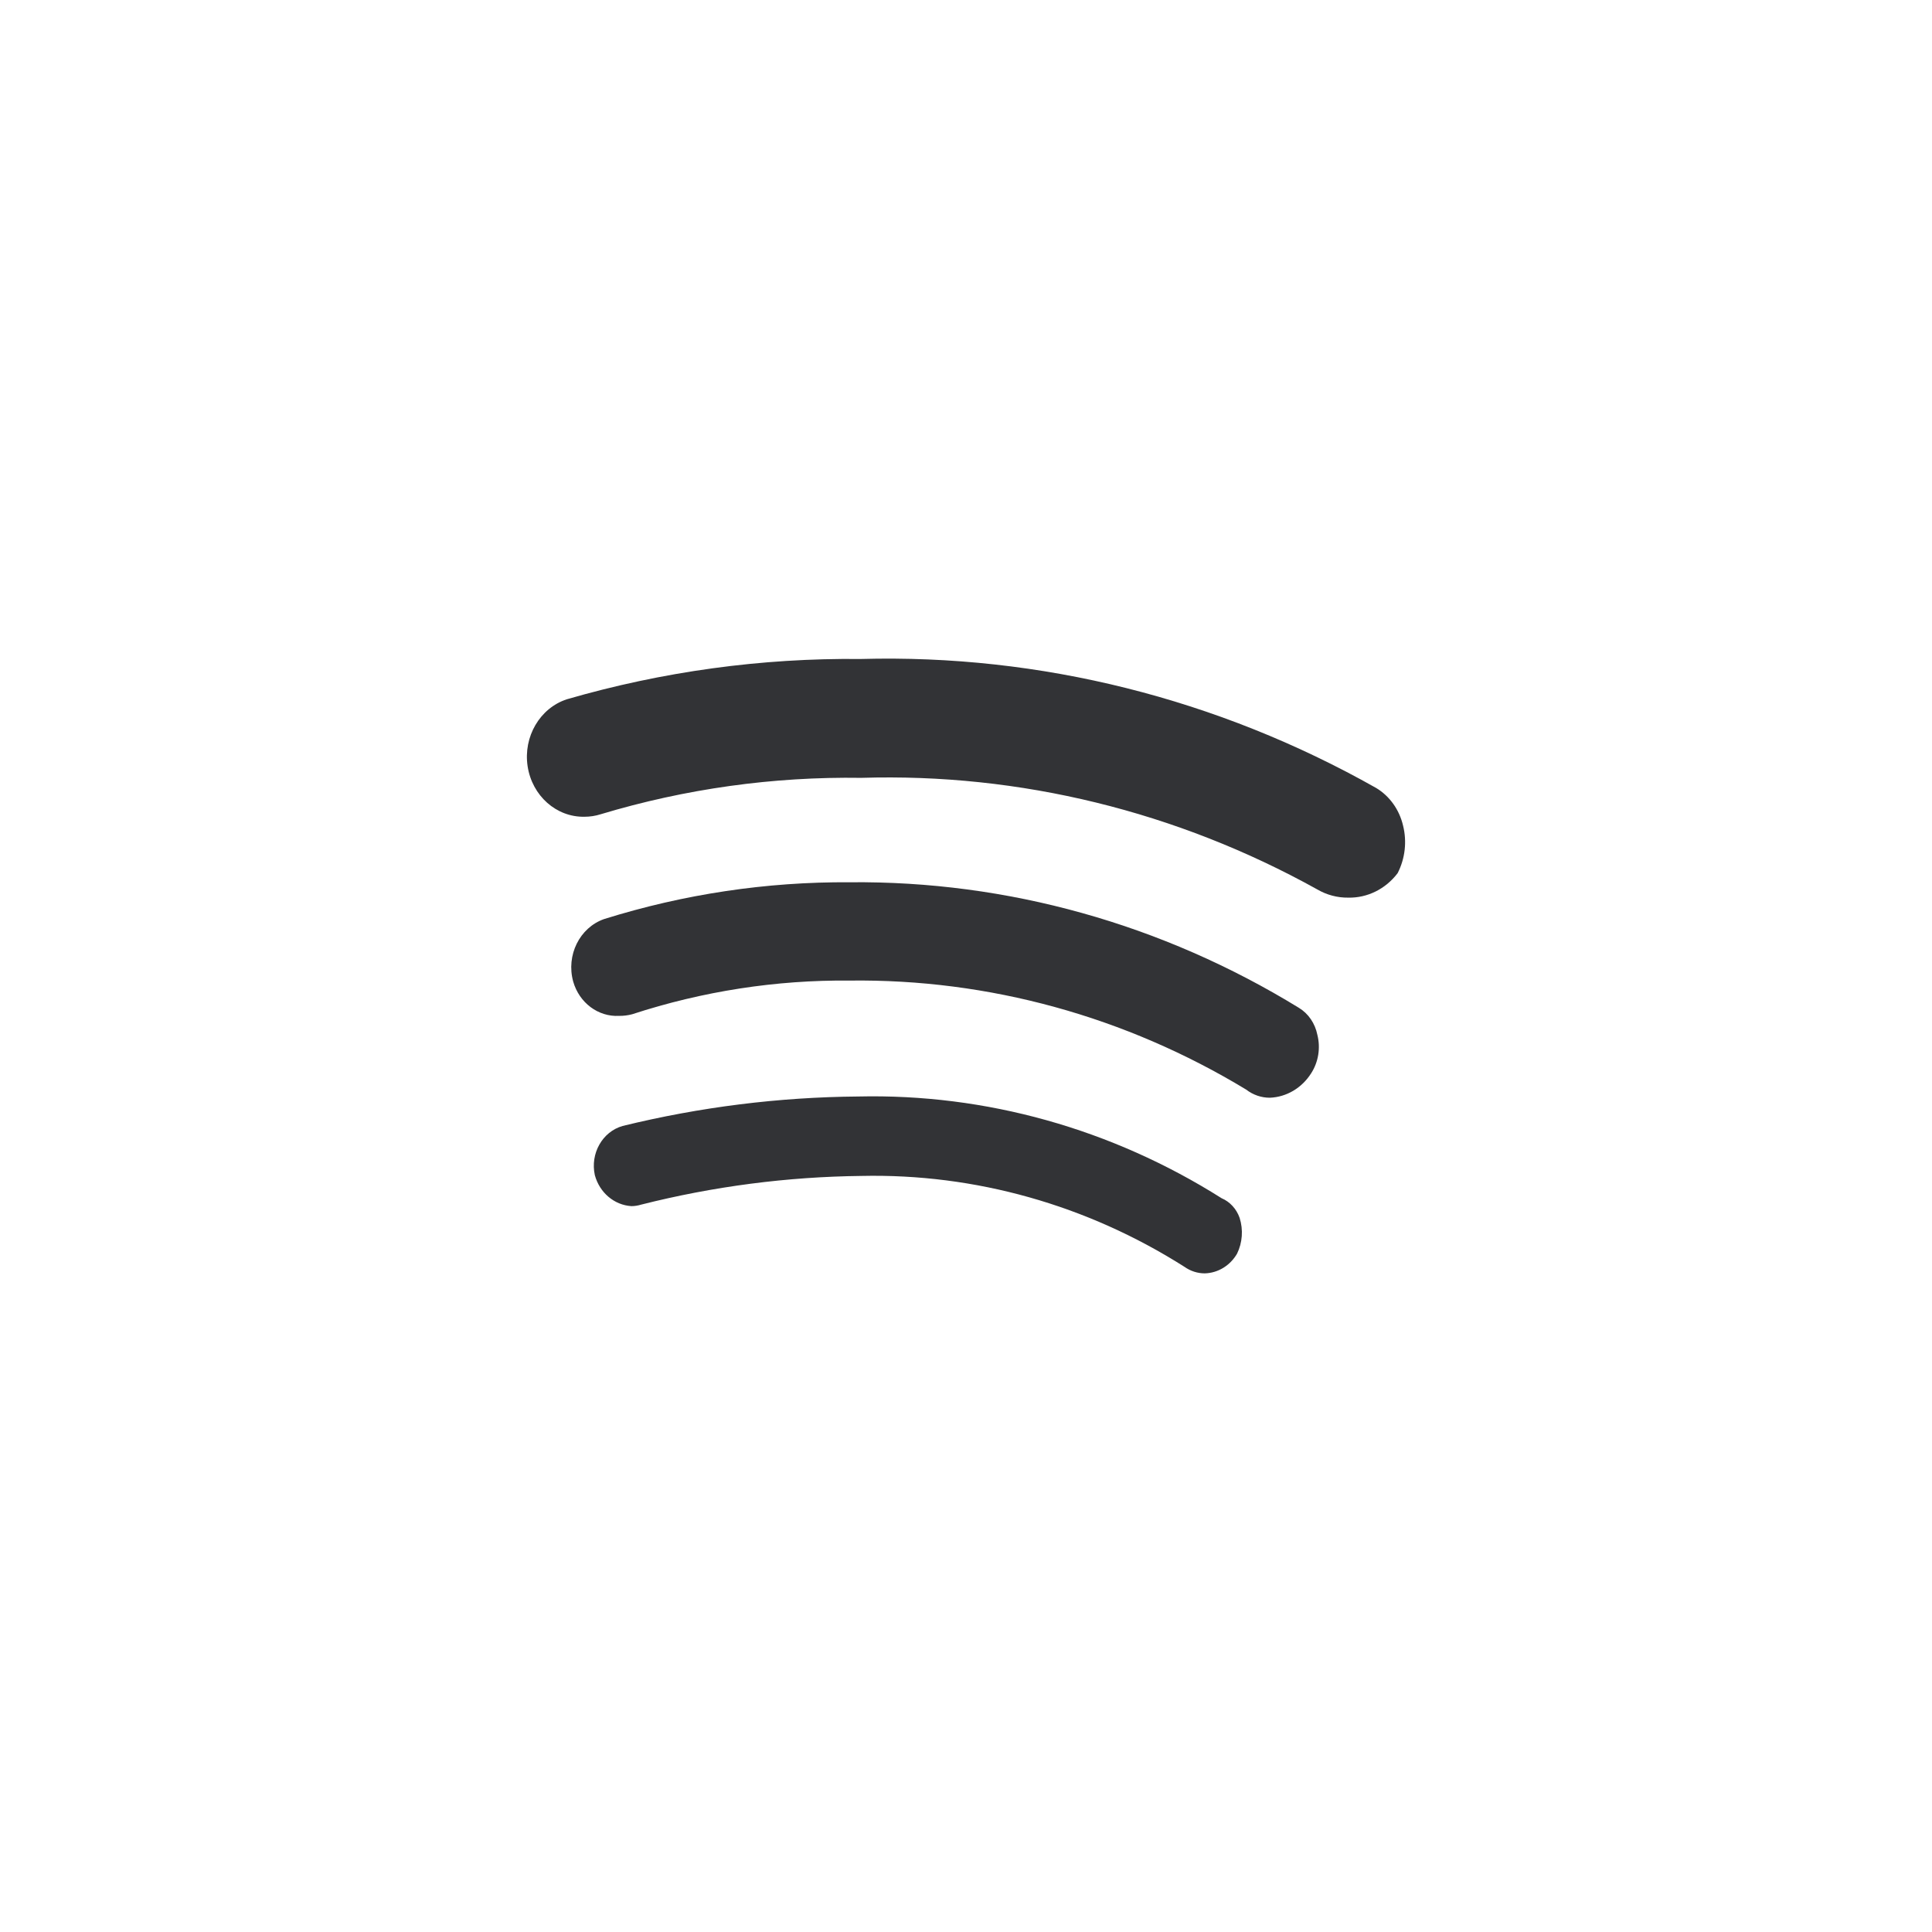 <svg width="44" height="44" viewBox="0 0 44 44" fill="none" xmlns="http://www.w3.org/2000/svg">
<path fill-rule="evenodd" clip-rule="evenodd" d="M26.975 28.851C24.754 27.441 22.204 26.724 19.618 26.781C17.927 26.8 16.244 27.019 14.6 27.435C14.528 27.457 14.453 27.469 14.379 27.469C13.989 27.444 13.655 27.162 13.547 26.763C13.439 26.27 13.719 25.774 14.18 25.643C15.939 25.212 17.737 24.987 19.542 24.972C22.451 24.905 25.319 25.708 27.82 27.288C28.011 27.369 28.16 27.532 28.232 27.737C28.317 28.006 28.296 28.3 28.173 28.552C28.015 28.823 27.739 28.992 27.438 29C27.273 29 27.112 28.948 26.975 28.851Z" fill="#323336"/>
<path d="M19.616 17.715C23.225 17.604 26.801 18.479 30 20.256C30.216 20.382 30.458 20.446 30.704 20.443C31.14 20.453 31.556 20.247 31.83 19.886C32 19.555 32.045 19.167 31.954 18.803C31.869 18.439 31.647 18.129 31.34 17.945C27.732 15.908 23.69 14.896 19.605 15.008C17.343 14.984 15.089 15.293 12.908 15.926C12.295 16.128 11.915 16.777 12.016 17.45C12.118 18.123 12.67 18.614 13.312 18.601C13.436 18.601 13.561 18.582 13.68 18.544C15.611 17.963 17.61 17.685 19.616 17.715Z" fill="#323336"/>
<path d="M19.35 22.332C22.515 22.292 25.632 23.149 28.381 24.815C28.538 24.936 28.727 25.001 28.921 25C29.3 24.985 29.649 24.778 29.861 24.443C30.026 24.187 30.078 23.866 30.002 23.567C29.95 23.307 29.797 23.082 29.579 22.951C26.471 21.044 22.938 20.057 19.349 20.093C17.457 20.081 15.573 20.363 13.758 20.931C13.2 21.126 12.889 21.756 13.054 22.354C13.192 22.838 13.622 23.16 14.097 23.136C14.198 23.137 14.299 23.125 14.397 23.099C16.001 22.575 17.672 22.316 19.35 22.332Z" fill="#323336"/>
</svg>
